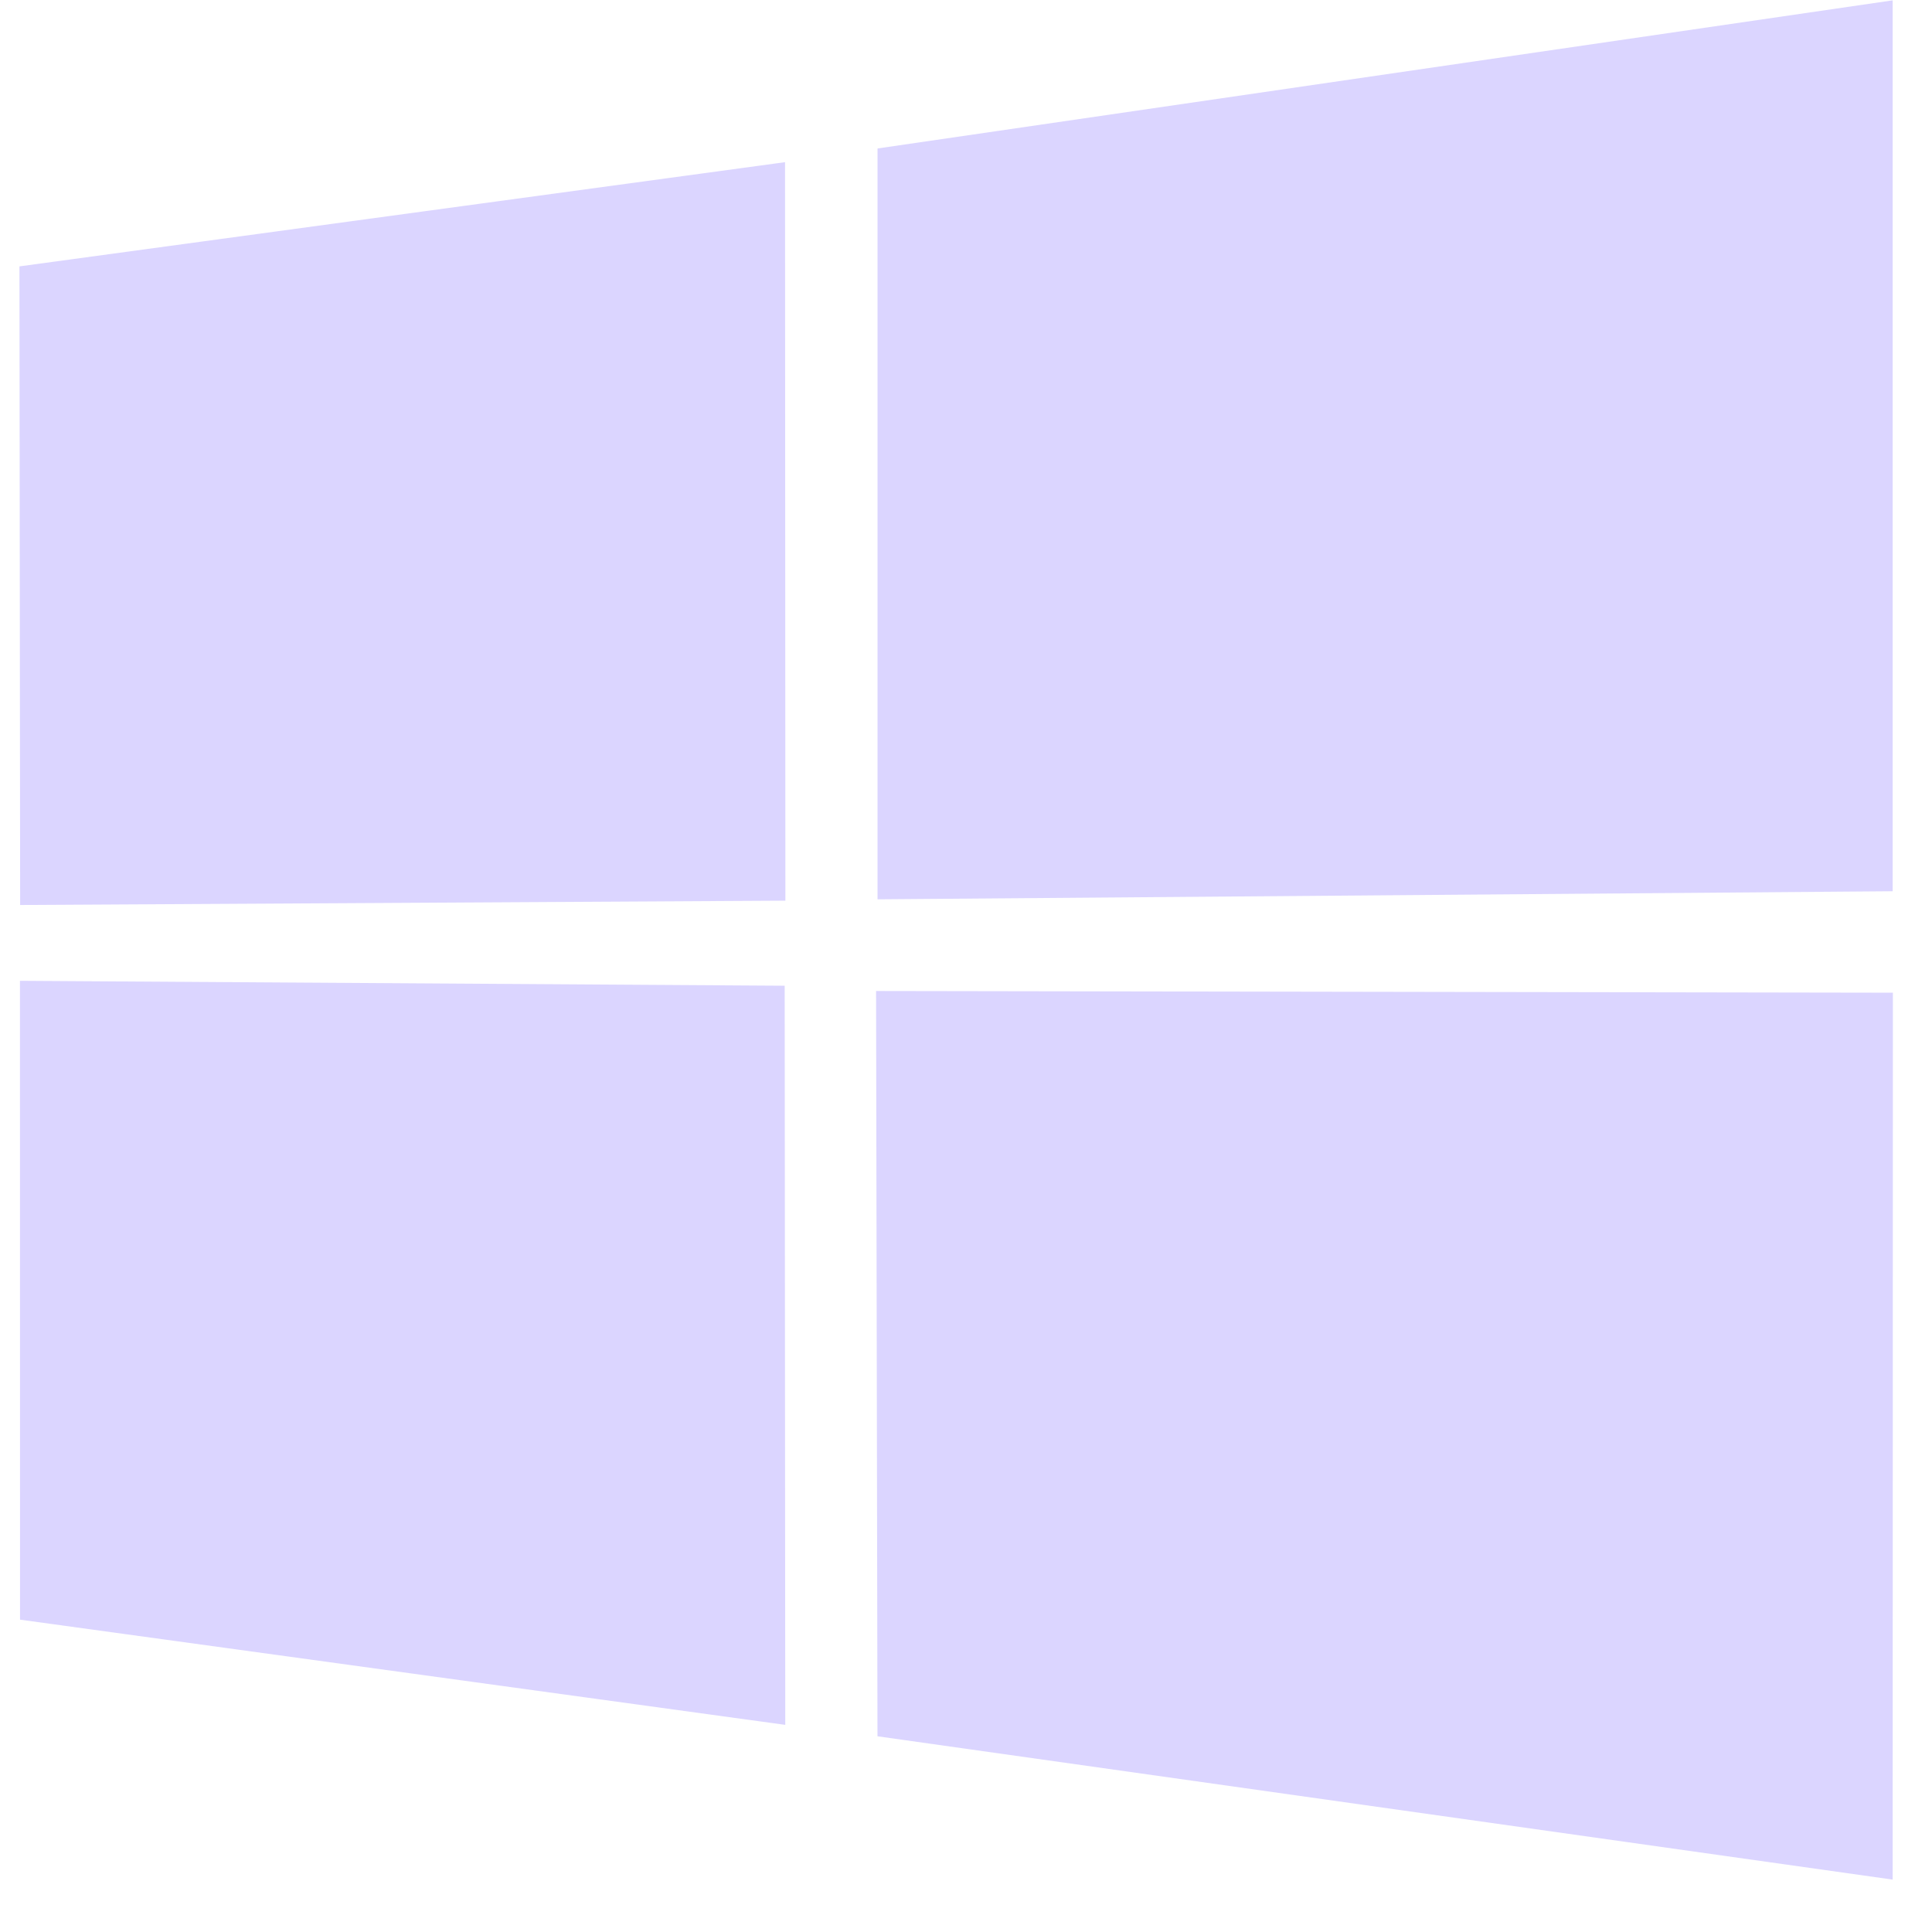 <svg width="33" height="33" viewBox="0 0 33 33" fill="none" xmlns="http://www.w3.org/2000/svg">
<g id="Windows" clip-path="url(#clip0_1542_7270)">
<path id="Vector" d="M0.332 4.55L13.409 2.77L13.415 15.384L0.344 15.458L0.332 4.551V4.55ZM13.403 16.837L13.413 29.462L0.342 27.665L0.341 16.753L13.403 16.837ZM14.989 2.536L32.328 0.006V15.223L14.989 15.361V2.536ZM32.332 16.956L32.328 32.105L14.988 29.657L14.964 16.927L32.332 16.956Z" fill="#DBD5FF"/>
</g>
<defs>
<clipPath id="clip0_1542_7270">
<rect width="32" height="32.129" fill="white" transform="translate(0.333)"/>
</clipPath>
</defs>
</svg>
